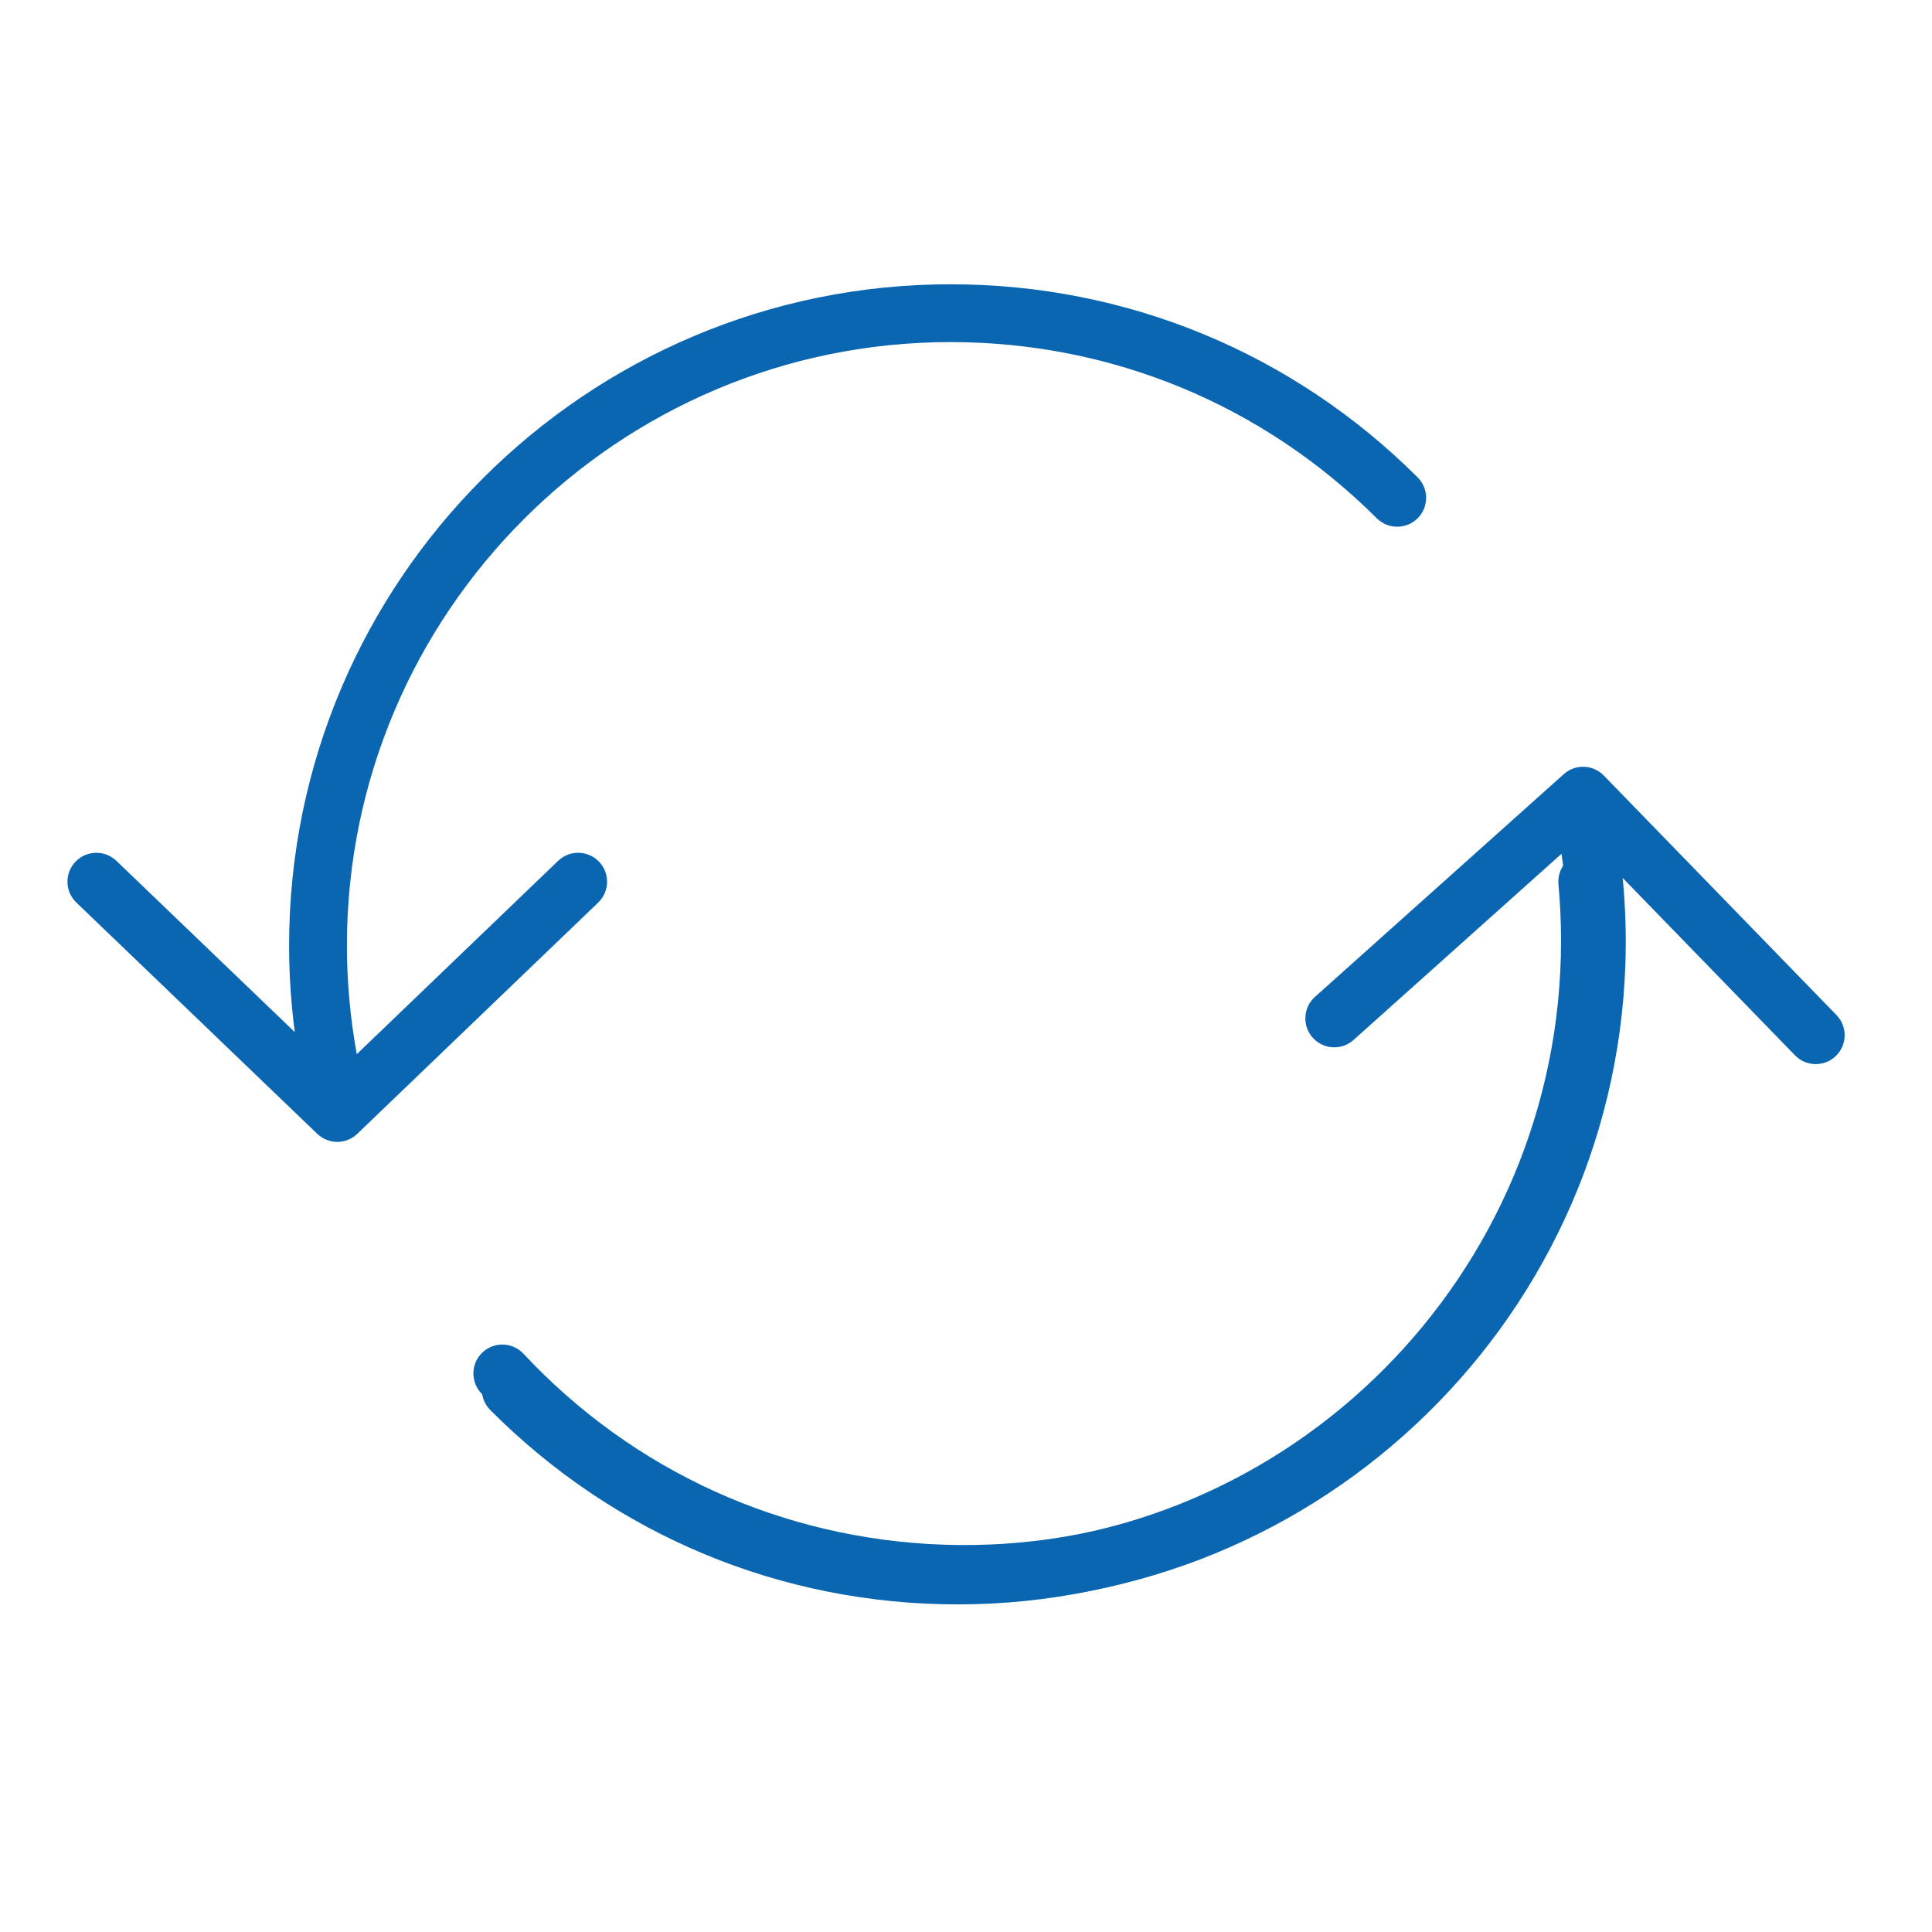 <?xml version="1.0" encoding="UTF-8"?> <svg xmlns="http://www.w3.org/2000/svg" width="100.25" height="100.25"> <g> <title>background</title> <rect fill="none" id="canvas_background" height="402" width="582" y="-1" x="-1"></rect> </g> <g> <title>Layer 1</title> <path fill="#0a66b1" id="svg_3" d="m83.854,45.613c-0.076,-0.825 -0.807,-1.438 -1.632,-1.356c-0.824,0.076 -1.432,0.806 -1.356,1.631c0.09,0.97 0.135,1.956 0.135,2.929c0,17.333 -14.043,31.434 -31.304,31.434c-8.36,0 -16.222,-3.269 -22.134,-9.205c-0.585,-0.587 -1.534,-0.589 -2.121,-0.004s-0.589,1.535 -0.004,2.122c6.479,6.505 15.095,10.087 24.259,10.087c18.915,0 34.304,-15.447 34.304,-34.434c-0.001,-1.065 -0.051,-2.143 -0.147,-3.204z"></path> <path fill="#0a66b1" id="svg_4" d="m31.082,44.712c-0.575,-0.599 -1.524,-0.618 -2.121,-0.043l-10.448,10.031c-0.336,-1.852 -0.512,-3.737 -0.512,-5.632c0,-17.268 14.051,-31.317 31.322,-31.317c8.351,0 16.206,3.247 22.118,9.143c0.588,0.585 1.538,0.583 2.122,-0.003c0.585,-0.586 0.583,-1.536 -0.003,-2.121c-6.479,-6.46 -15.087,-10.019 -24.237,-10.019c-18.926,0 -34.322,15.395 -34.322,34.317c0,1.505 0.102,3.004 0.296,4.488l-9.257,-8.887c-0.597,-0.573 -1.545,-0.555 -2.121,0.043c-0.574,0.597 -0.555,1.547 0.043,2.121l12.5,12c0.29,0.279 0.665,0.418 1.039,0.418s0.749,-0.139 1.039,-0.418l12.5,-12c0.597,-0.574 0.616,-1.524 0.042,-2.121z"></path> <path transform="rotate(-178, 60.181, 61.285)" fill="#0a66b1" id="svg_6" d="m52.51,68.998c-0.575,-0.599 -1.524,-0.618 -2.121,-0.043l-10.448,10.031c-0.336,-1.852 -0.512,-3.737 -0.512,-5.632c0,-17.268 14.051,-31.317 31.322,-31.317c8.351,0 16.206,3.247 22.118,9.143c0.588,0.585 1.538,0.583 2.122,-0.003c0.585,-0.586 0.583,-1.536 -0.003,-2.121c-6.479,-6.46 -15.087,-10.019 -24.237,-10.019c-18.926,0 -34.322,15.395 -34.322,34.317c0,1.505 0.102,3.004 0.296,4.488l-9.257,-8.887c-0.597,-0.573 -1.545,-0.555 -2.121,0.043c-0.574,0.597 -0.555,1.547 0.043,2.121l12.5,12c0.29,0.279 0.665,0.418 1.039,0.418s0.749,-0.139 1.039,-0.418l12.5,-12c0.597,-0.574 0.616,-1.524 0.042,-2.121z"></path> </g> </svg> 